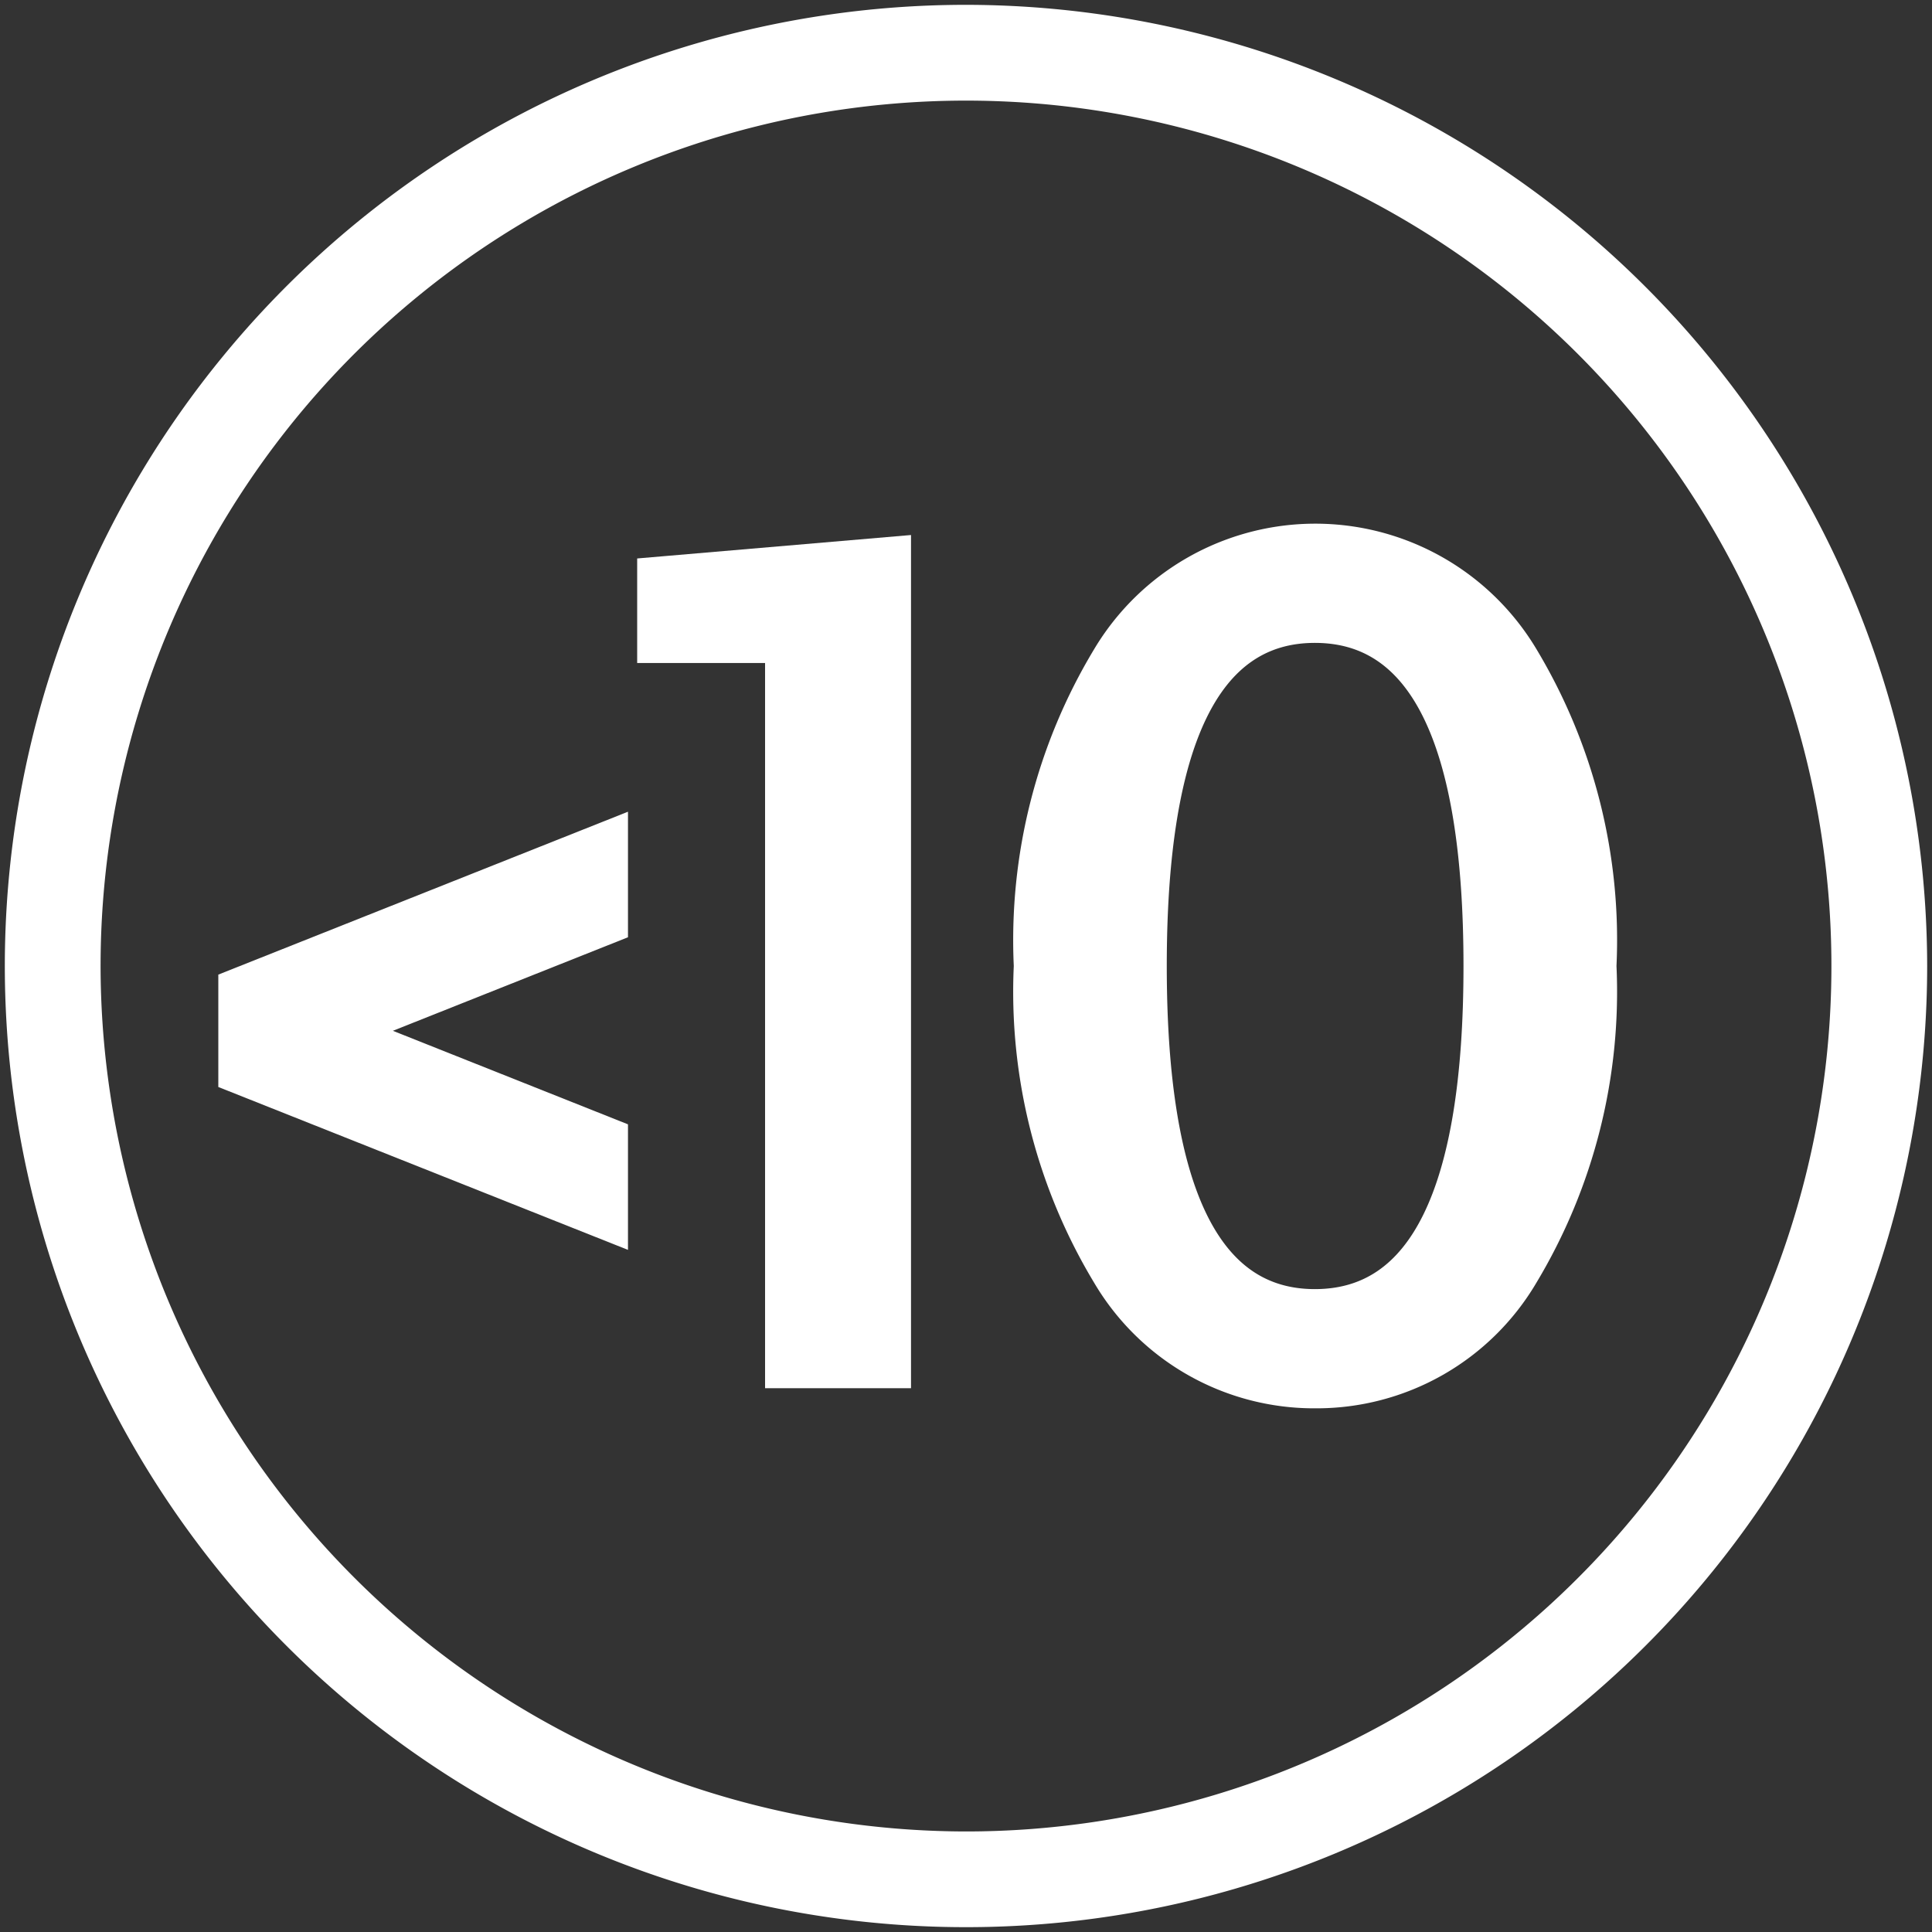 <svg id="Layer_1" data-name="Layer 1" xmlns="http://www.w3.org/2000/svg" viewBox="0 0 50 50"><rect x="0" y="0" width="50" height="50" fill="#333333" stroke="none"/><defs><style>.cls-1,.cls-2{fill:#fff;}.cls-2{stroke:#fff;stroke-miterlimit:10;}</style></defs><path class="cls-1" d="M25,.125A24.875,24.875,0,1,0,49.875,25.001,24.903,24.903,0,0,0,25,.125M2.603,25.001A22.397,22.397,0,1,1,25,47.398,22.423,22.423,0,0,1,2.603,25.001"/><path class="cls-2" d="M15.752,23.917l-6.937,2.76,6.937,2.76V31.61L6.15,27.792v-2.23l9.602-3.818Z"/><path class="cls-2" d="M20.3,35.426V16.659H16.99V14.912l6.087-.521V35.426Z"/><path class="cls-2" d="M34.036,35.947A6.108,6.108,0,0,1,28.745,32.94,14.082,14.082,0,0,1,26.737,25a14.082,14.082,0,0,1,2.007-7.94,6.167,6.167,0,0,1,10.588-.007A14.109,14.109,0,0,1,41.334,25a14.117,14.117,0,0,1-2.001,7.94A6.102,6.102,0,0,1,34.036,35.947Zm-.007-2.085q4.346,0,4.346-8.862t-4.346-8.862q-4.333,0-4.333,8.862T34.029,33.862Z"/></svg>